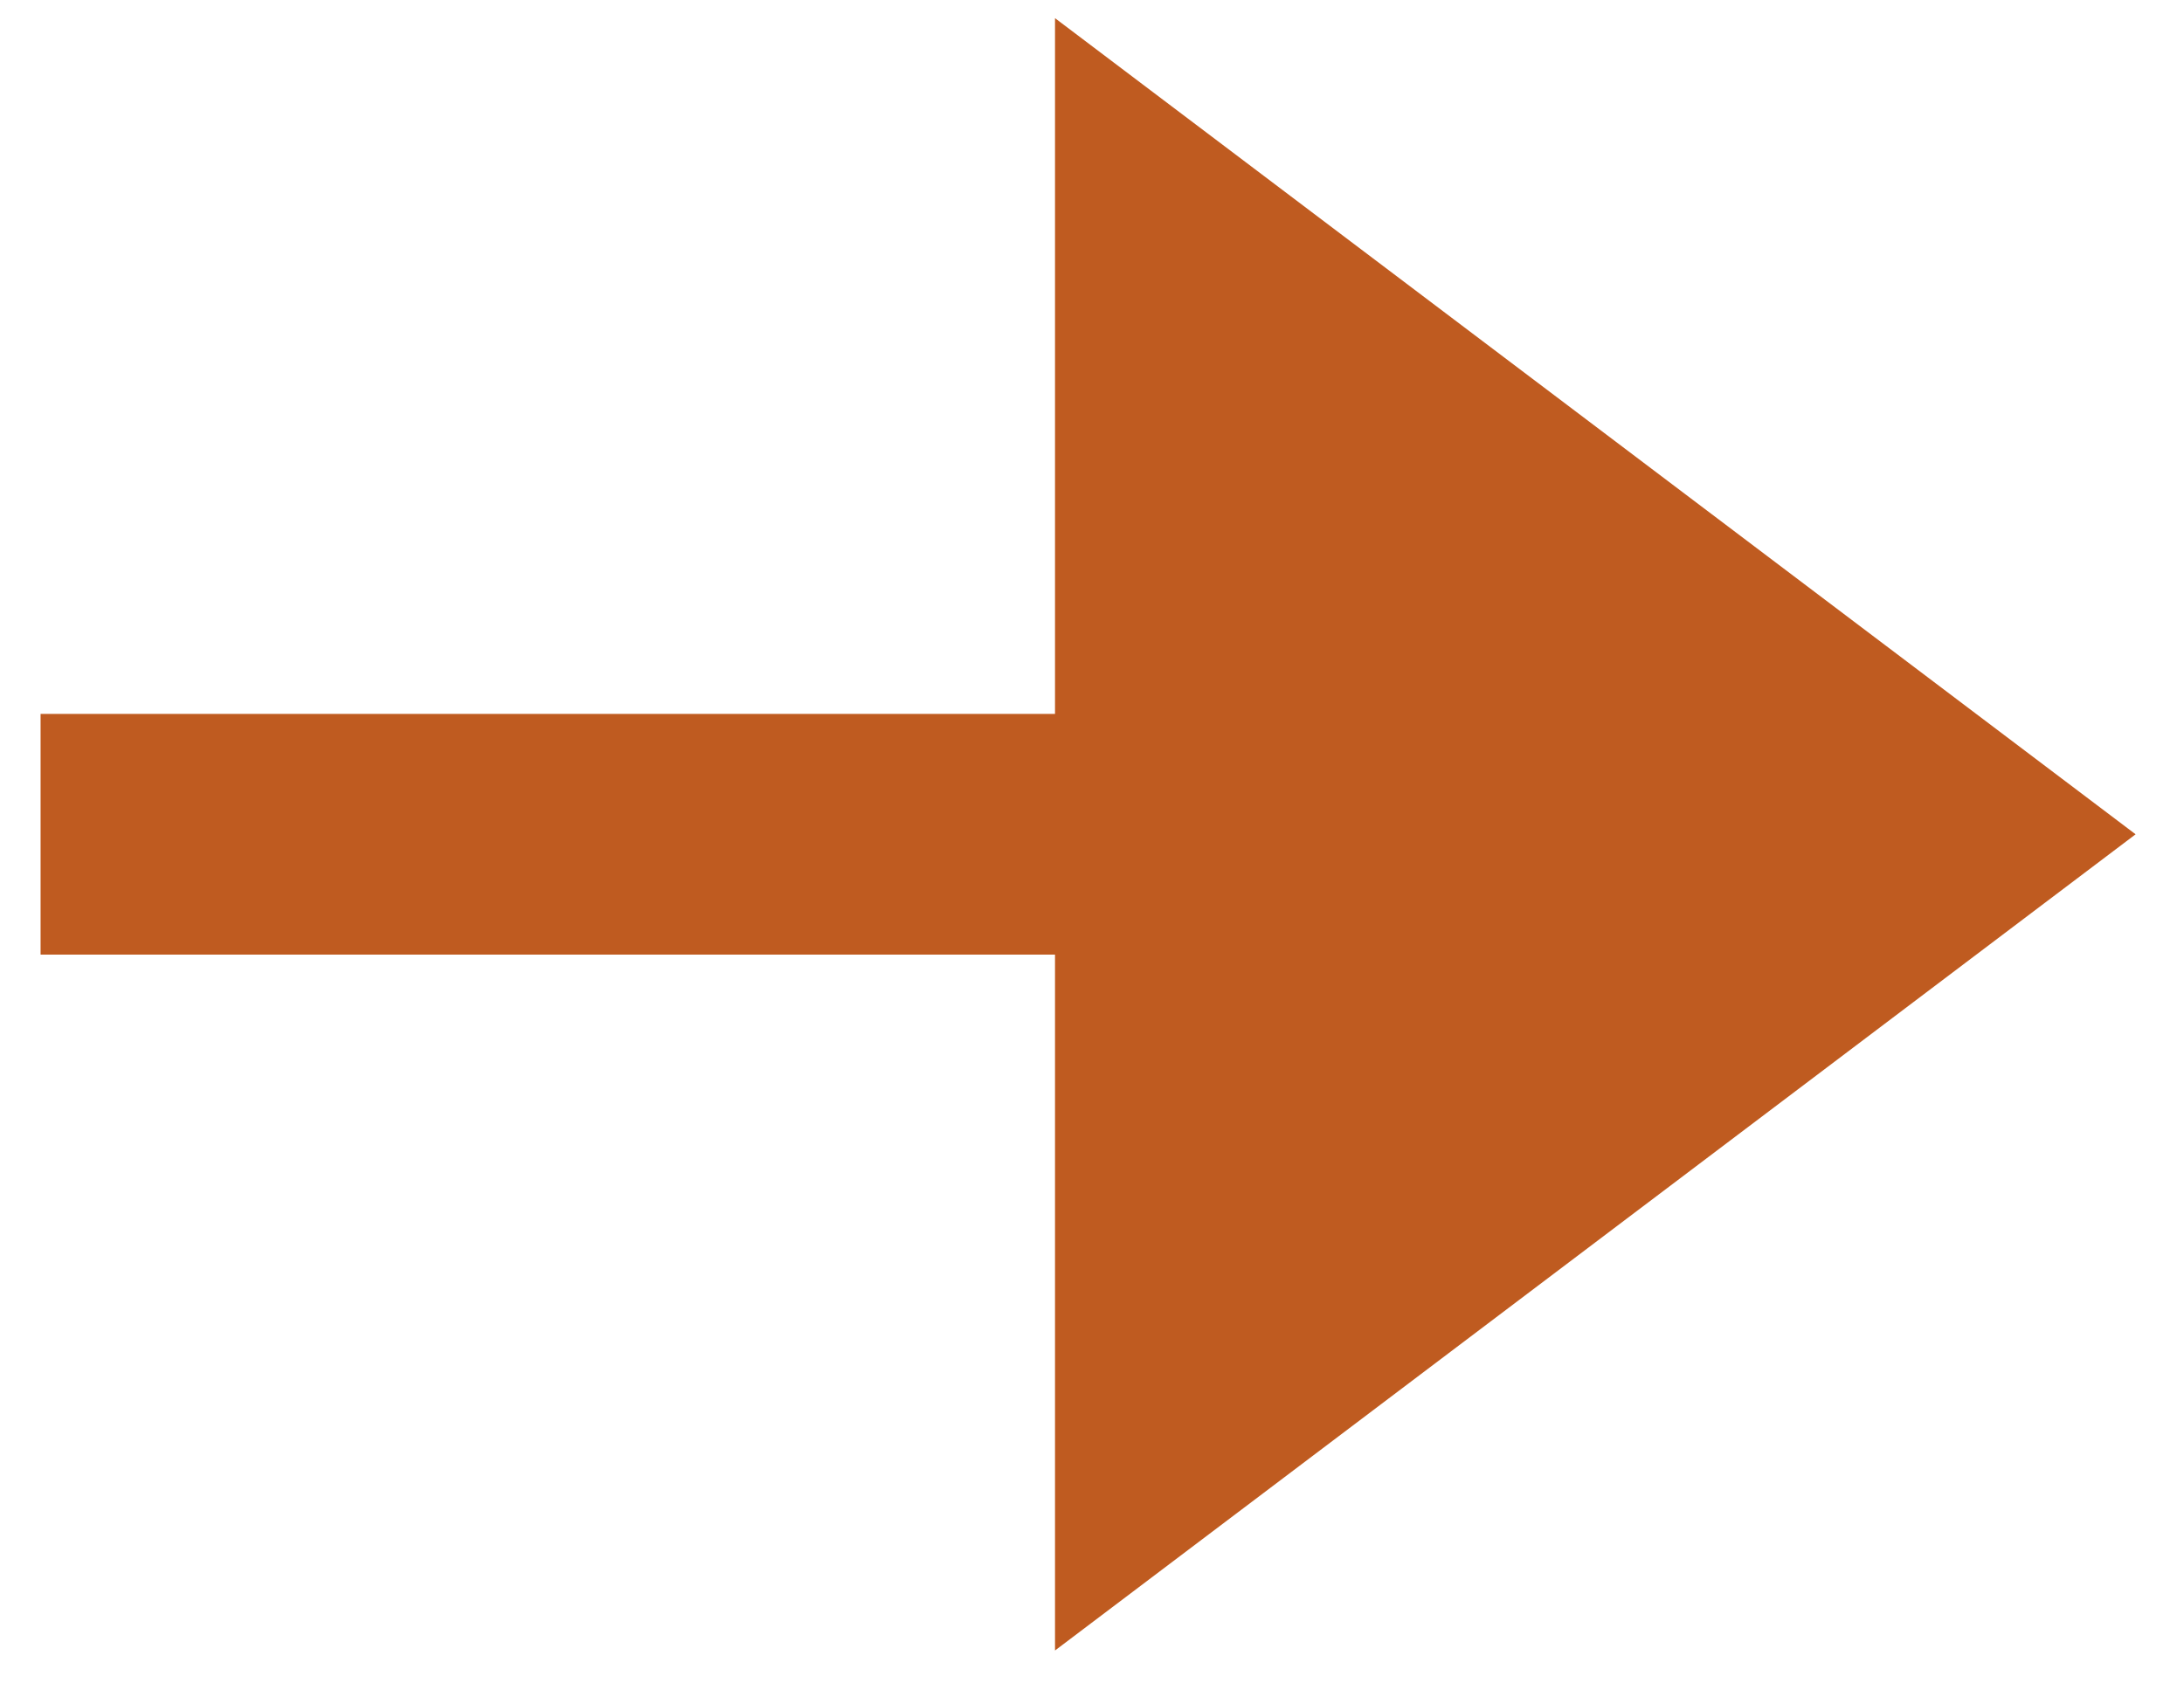 <svg 
 xmlns="http://www.w3.org/2000/svg"
 xmlns:xlink="http://www.w3.org/1999/xlink"
 width="31px" height="24px">
<defs>
<filter id="Filter_0">
    <feFlood flood-color="rgb(191, 91, 32)" flood-opacity="1" result="floodOut" />
    <feComposite operator="atop" in="floodOut" in2="SourceGraphic" result="compOut" />
    <feBlend mode="normal" in="compOut" in2="SourceGraphic" />
</filter>

</defs>
<g filter="url(#Filter_0)">
<path fill-rule="evenodd"  fill="rgb(191, 91, 32)"
 d="M0.576,13.553 L14.975,13.553 L14.975,23.433 L30.313,11.845 L14.975,0.258 L14.975,10.136 L0.576,10.136 L0.576,13.553 Z"/>
</g>
</svg>